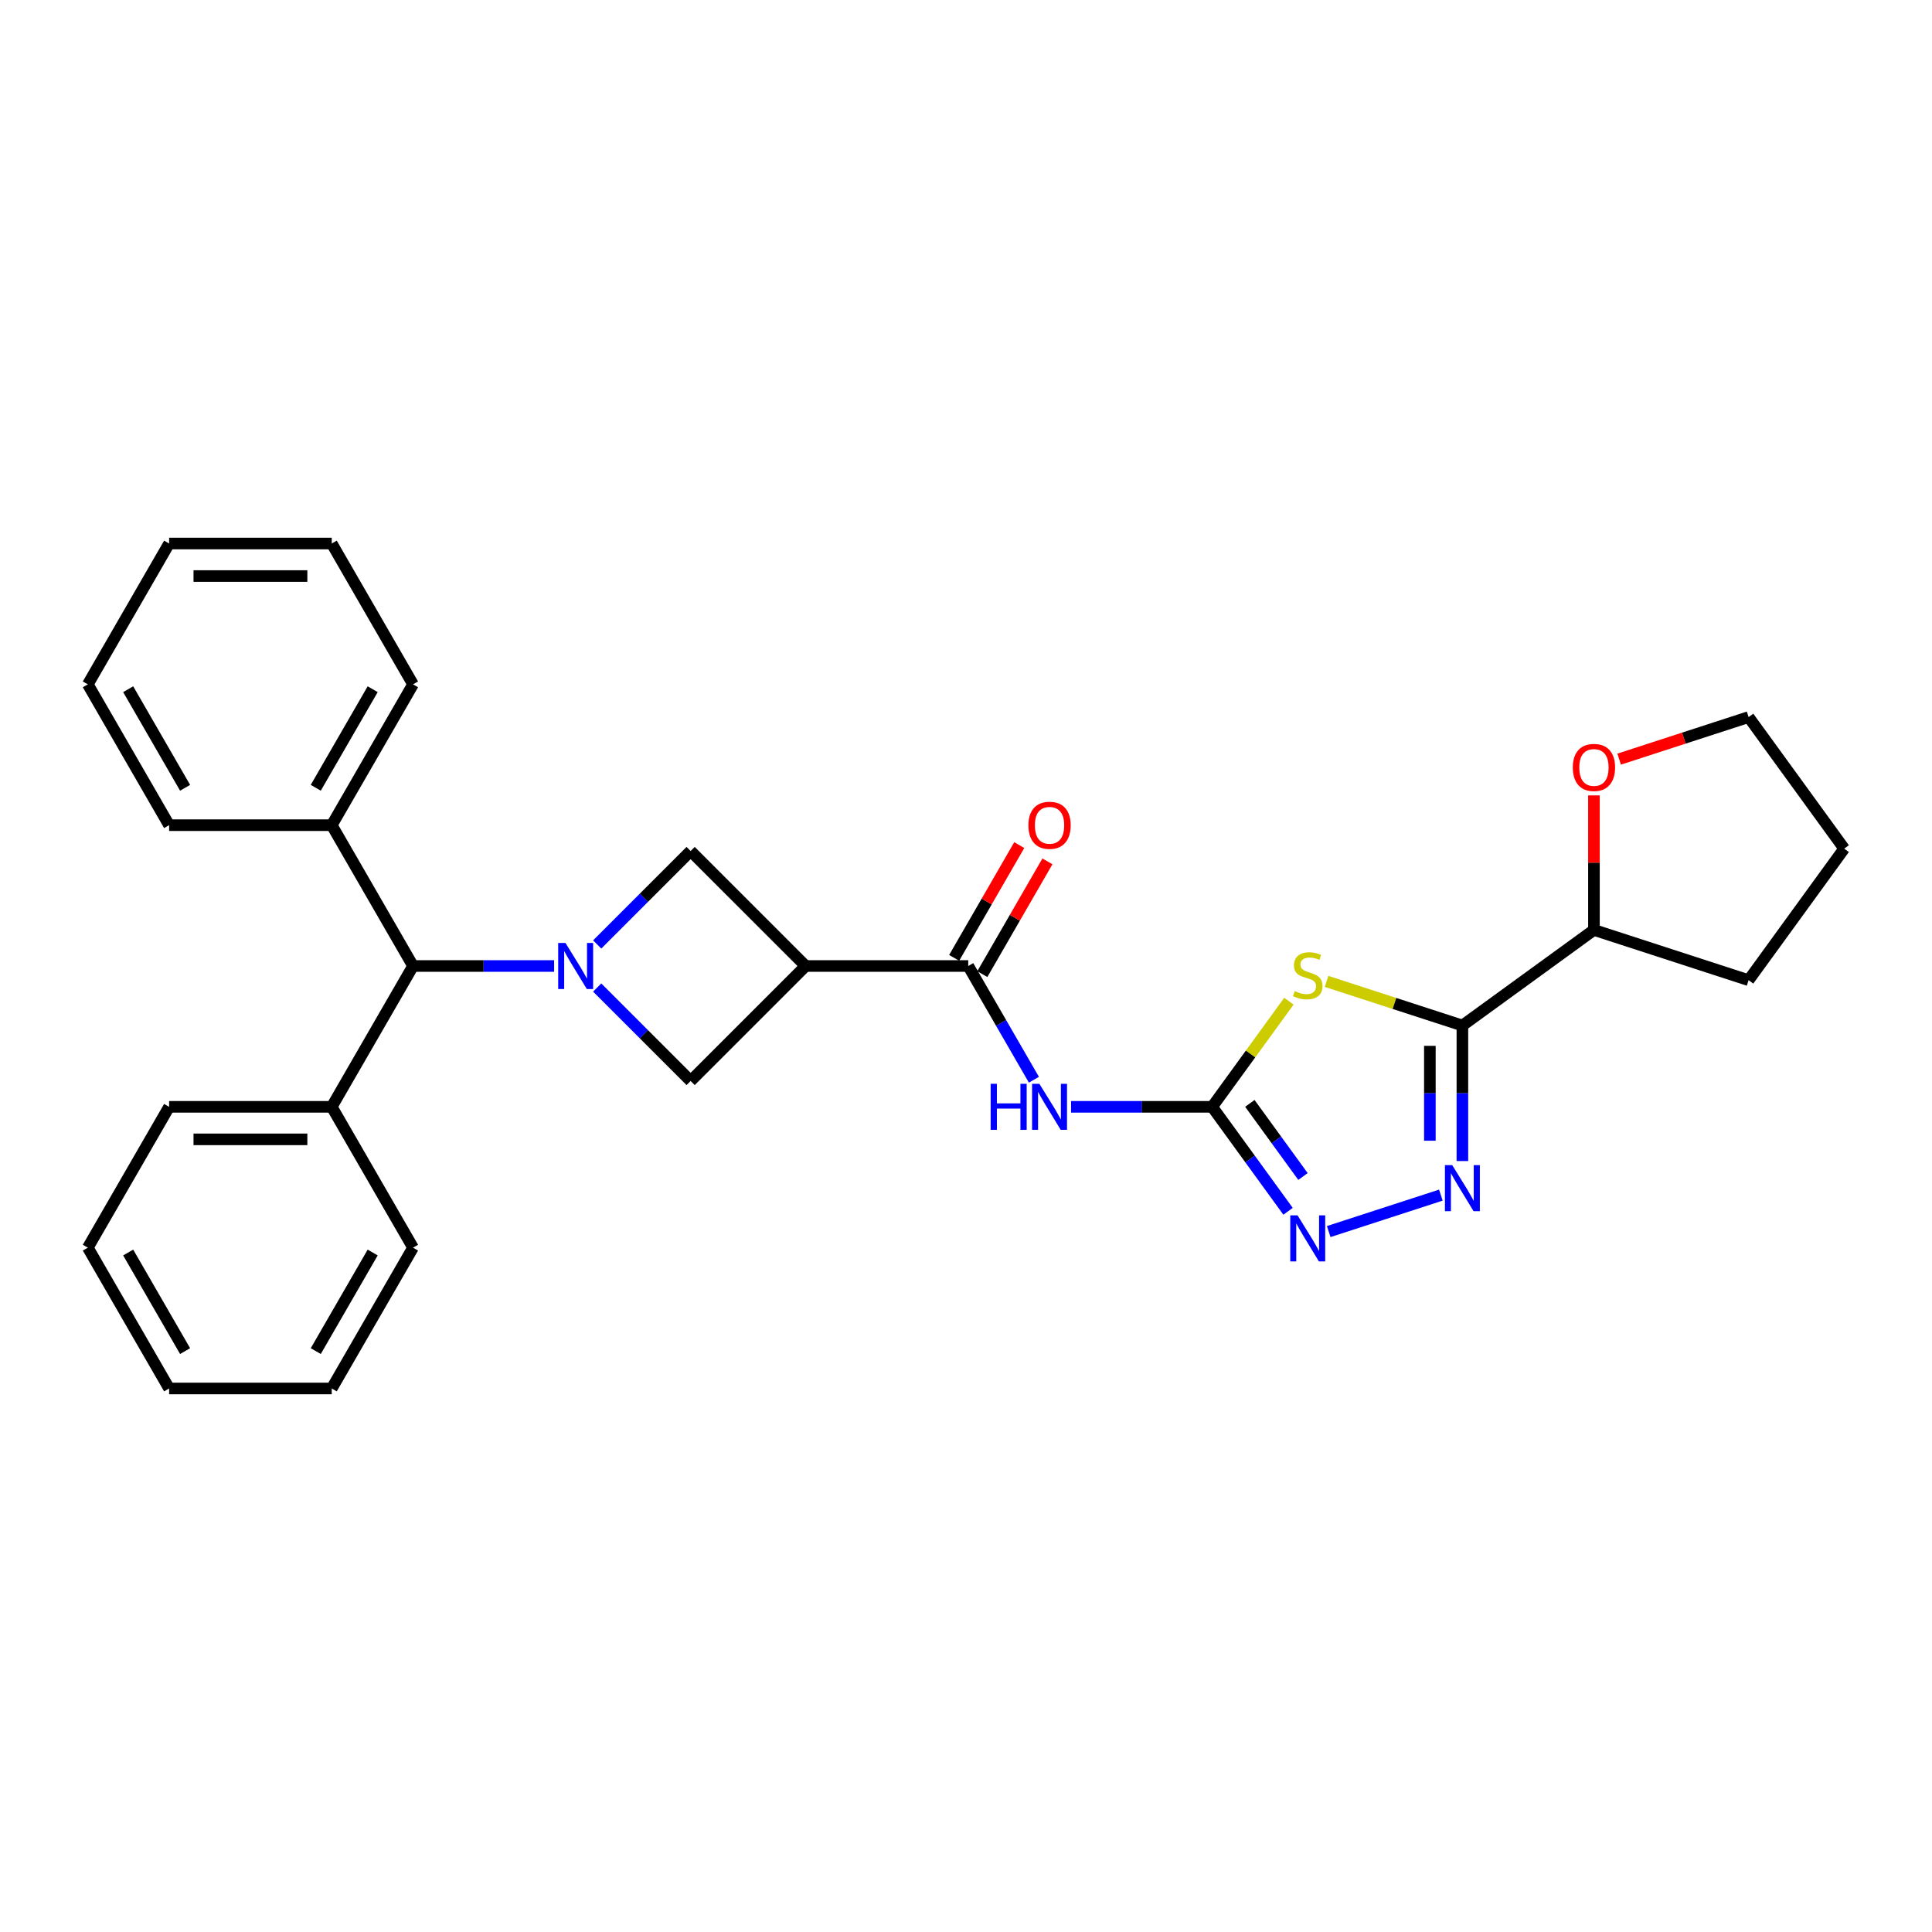 <?xml version='1.0' encoding='iso-8859-1'?>
<svg version='1.1' baseProfile='full'
              xmlns='http://www.w3.org/2000/svg'
                      xmlns:rdkit='http://www.rdkit.org/xml'
                      xmlns:xlink='http://www.w3.org/1999/xlink'
                  xml:space='preserve'
width='1000px' height='1000px' viewBox='0 0 1000 1000'>
<!-- END OF HEADER -->
<rect style='opacity:1.0;fill:#FFFFFF;stroke:none' width='1000' height='1000' x='0' y='0'> </rect>
<path class='bond-0' d='M 667.136,518.213 L 647.273,545.552' style='fill:none;fill-rule:evenodd;stroke:#CCCC00;stroke-width:6px;stroke-linecap:butt;stroke-linejoin:miter;stroke-opacity:1' />
<path class='bond-0' d='M 647.273,545.552 L 627.41,572.892' style='fill:none;fill-rule:evenodd;stroke:#000000;stroke-width:6px;stroke-linecap:butt;stroke-linejoin:miter;stroke-opacity:1' />
<path class='bond-1' d='M 686.629,507.965 L 721.78,519.386' style='fill:none;fill-rule:evenodd;stroke:#CCCC00;stroke-width:6px;stroke-linecap:butt;stroke-linejoin:miter;stroke-opacity:1' />
<path class='bond-1' d='M 721.78,519.386 L 756.931,530.808' style='fill:none;fill-rule:evenodd;stroke:#000000;stroke-width:6px;stroke-linecap:butt;stroke-linejoin:miter;stroke-opacity:1' />
<path class='bond-4' d='M 627.41,572.892 L 590.898,572.892' style='fill:none;fill-rule:evenodd;stroke:#000000;stroke-width:6px;stroke-linecap:butt;stroke-linejoin:miter;stroke-opacity:1' />
<path class='bond-4' d='M 590.898,572.892 L 554.386,572.892' style='fill:none;fill-rule:evenodd;stroke:#0000FF;stroke-width:6px;stroke-linecap:butt;stroke-linejoin:miter;stroke-opacity:1' />
<path class='bond-5' d='M 627.41,572.892 L 647.052,599.927' style='fill:none;fill-rule:evenodd;stroke:#000000;stroke-width:6px;stroke-linecap:butt;stroke-linejoin:miter;stroke-opacity:1' />
<path class='bond-5' d='M 647.052,599.927 L 666.695,626.963' style='fill:none;fill-rule:evenodd;stroke:#0000FF;stroke-width:6px;stroke-linecap:butt;stroke-linejoin:miter;stroke-opacity:1' />
<path class='bond-5' d='M 646.921,571.108 L 660.671,590.033' style='fill:none;fill-rule:evenodd;stroke:#000000;stroke-width:6px;stroke-linecap:butt;stroke-linejoin:miter;stroke-opacity:1' />
<path class='bond-5' d='M 660.671,590.033 L 674.421,608.957' style='fill:none;fill-rule:evenodd;stroke:#0000FF;stroke-width:6px;stroke-linecap:butt;stroke-linejoin:miter;stroke-opacity:1' />
<path class='bond-3' d='M 756.931,530.808 L 756.931,565.88' style='fill:none;fill-rule:evenodd;stroke:#000000;stroke-width:6px;stroke-linecap:butt;stroke-linejoin:miter;stroke-opacity:1' />
<path class='bond-3' d='M 756.931,565.88 L 756.931,600.953' style='fill:none;fill-rule:evenodd;stroke:#0000FF;stroke-width:6px;stroke-linecap:butt;stroke-linejoin:miter;stroke-opacity:1' />
<path class='bond-3' d='M 740.097,541.329 L 740.097,565.88' style='fill:none;fill-rule:evenodd;stroke:#000000;stroke-width:6px;stroke-linecap:butt;stroke-linejoin:miter;stroke-opacity:1' />
<path class='bond-3' d='M 740.097,565.88 L 740.097,590.431' style='fill:none;fill-rule:evenodd;stroke:#0000FF;stroke-width:6px;stroke-linecap:butt;stroke-linejoin:miter;stroke-opacity:1' />
<path class='bond-11' d='M 756.931,530.808 L 825.024,481.335' style='fill:none;fill-rule:evenodd;stroke:#000000;stroke-width:6px;stroke-linecap:butt;stroke-linejoin:miter;stroke-opacity:1' />
<path class='bond-2' d='M 309.102,511.144 L 333.288,535.33' style='fill:none;fill-rule:evenodd;stroke:#0000FF;stroke-width:6px;stroke-linecap:butt;stroke-linejoin:miter;stroke-opacity:1' />
<path class='bond-2' d='M 333.288,535.33 L 357.474,559.516' style='fill:none;fill-rule:evenodd;stroke:#000000;stroke-width:6px;stroke-linecap:butt;stroke-linejoin:miter;stroke-opacity:1' />
<path class='bond-10' d='M 286.815,500 L 250.303,500' style='fill:none;fill-rule:evenodd;stroke:#0000FF;stroke-width:6px;stroke-linecap:butt;stroke-linejoin:miter;stroke-opacity:1' />
<path class='bond-10' d='M 250.303,500 L 213.79,500' style='fill:none;fill-rule:evenodd;stroke:#000000;stroke-width:6px;stroke-linecap:butt;stroke-linejoin:miter;stroke-opacity:1' />
<path class='bond-31' d='M 309.102,488.856 L 333.288,464.67' style='fill:none;fill-rule:evenodd;stroke:#0000FF;stroke-width:6px;stroke-linecap:butt;stroke-linejoin:miter;stroke-opacity:1' />
<path class='bond-31' d='M 333.288,464.67 L 357.474,440.484' style='fill:none;fill-rule:evenodd;stroke:#000000;stroke-width:6px;stroke-linecap:butt;stroke-linejoin:miter;stroke-opacity:1' />
<path class='bond-29' d='M 745.787,618.596 L 687.733,637.459' style='fill:none;fill-rule:evenodd;stroke:#0000FF;stroke-width:6px;stroke-linecap:butt;stroke-linejoin:miter;stroke-opacity:1' />
<path class='bond-7' d='M 535.146,558.869 L 518.152,529.435' style='fill:none;fill-rule:evenodd;stroke:#0000FF;stroke-width:6px;stroke-linecap:butt;stroke-linejoin:miter;stroke-opacity:1' />
<path class='bond-7' d='M 518.152,529.435 L 501.158,500' style='fill:none;fill-rule:evenodd;stroke:#000000;stroke-width:6px;stroke-linecap:butt;stroke-linejoin:miter;stroke-opacity:1' />
<path class='bond-6' d='M 416.99,500 L 501.158,500' style='fill:none;fill-rule:evenodd;stroke:#000000;stroke-width:6px;stroke-linecap:butt;stroke-linejoin:miter;stroke-opacity:1' />
<path class='bond-8' d='M 416.99,500 L 357.474,440.484' style='fill:none;fill-rule:evenodd;stroke:#000000;stroke-width:6px;stroke-linecap:butt;stroke-linejoin:miter;stroke-opacity:1' />
<path class='bond-9' d='M 416.99,500 L 357.474,559.516' style='fill:none;fill-rule:evenodd;stroke:#000000;stroke-width:6px;stroke-linecap:butt;stroke-linejoin:miter;stroke-opacity:1' />
<path class='bond-12' d='M 508.447,504.208 L 525.295,475.026' style='fill:none;fill-rule:evenodd;stroke:#000000;stroke-width:6px;stroke-linecap:butt;stroke-linejoin:miter;stroke-opacity:1' />
<path class='bond-12' d='M 525.295,475.026 L 542.144,445.844' style='fill:none;fill-rule:evenodd;stroke:#FF0000;stroke-width:6px;stroke-linecap:butt;stroke-linejoin:miter;stroke-opacity:1' />
<path class='bond-12' d='M 493.869,495.792 L 510.717,466.61' style='fill:none;fill-rule:evenodd;stroke:#000000;stroke-width:6px;stroke-linecap:butt;stroke-linejoin:miter;stroke-opacity:1' />
<path class='bond-12' d='M 510.717,466.61 L 527.565,437.427' style='fill:none;fill-rule:evenodd;stroke:#FF0000;stroke-width:6px;stroke-linecap:butt;stroke-linejoin:miter;stroke-opacity:1' />
<path class='bond-14' d='M 213.79,500 L 171.706,572.892' style='fill:none;fill-rule:evenodd;stroke:#000000;stroke-width:6px;stroke-linecap:butt;stroke-linejoin:miter;stroke-opacity:1' />
<path class='bond-15' d='M 213.79,500 L 171.706,427.108' style='fill:none;fill-rule:evenodd;stroke:#000000;stroke-width:6px;stroke-linecap:butt;stroke-linejoin:miter;stroke-opacity:1' />
<path class='bond-13' d='M 825.024,481.335 L 825.024,446.515' style='fill:none;fill-rule:evenodd;stroke:#000000;stroke-width:6px;stroke-linecap:butt;stroke-linejoin:miter;stroke-opacity:1' />
<path class='bond-13' d='M 825.024,446.515 L 825.024,411.694' style='fill:none;fill-rule:evenodd;stroke:#FF0000;stroke-width:6px;stroke-linecap:butt;stroke-linejoin:miter;stroke-opacity:1' />
<path class='bond-17' d='M 825.024,481.335 L 905.073,507.344' style='fill:none;fill-rule:evenodd;stroke:#000000;stroke-width:6px;stroke-linecap:butt;stroke-linejoin:miter;stroke-opacity:1' />
<path class='bond-16' d='M 838.07,392.928 L 871.572,382.043' style='fill:none;fill-rule:evenodd;stroke:#FF0000;stroke-width:6px;stroke-linecap:butt;stroke-linejoin:miter;stroke-opacity:1' />
<path class='bond-16' d='M 871.572,382.043 L 905.073,371.158' style='fill:none;fill-rule:evenodd;stroke:#000000;stroke-width:6px;stroke-linecap:butt;stroke-linejoin:miter;stroke-opacity:1' />
<path class='bond-20' d='M 171.706,572.892 L 87.538,572.892' style='fill:none;fill-rule:evenodd;stroke:#000000;stroke-width:6px;stroke-linecap:butt;stroke-linejoin:miter;stroke-opacity:1' />
<path class='bond-20' d='M 159.081,589.725 L 100.164,589.725' style='fill:none;fill-rule:evenodd;stroke:#000000;stroke-width:6px;stroke-linecap:butt;stroke-linejoin:miter;stroke-opacity:1' />
<path class='bond-21' d='M 171.706,572.892 L 213.79,645.783' style='fill:none;fill-rule:evenodd;stroke:#000000;stroke-width:6px;stroke-linecap:butt;stroke-linejoin:miter;stroke-opacity:1' />
<path class='bond-18' d='M 171.706,427.108 L 213.79,354.217' style='fill:none;fill-rule:evenodd;stroke:#000000;stroke-width:6px;stroke-linecap:butt;stroke-linejoin:miter;stroke-opacity:1' />
<path class='bond-18' d='M 163.441,407.758 L 192.9,356.734' style='fill:none;fill-rule:evenodd;stroke:#000000;stroke-width:6px;stroke-linecap:butt;stroke-linejoin:miter;stroke-opacity:1' />
<path class='bond-19' d='M 171.706,427.108 L 87.538,427.108' style='fill:none;fill-rule:evenodd;stroke:#000000;stroke-width:6px;stroke-linecap:butt;stroke-linejoin:miter;stroke-opacity:1' />
<path class='bond-30' d='M 905.073,371.158 L 954.545,439.251' style='fill:none;fill-rule:evenodd;stroke:#000000;stroke-width:6px;stroke-linecap:butt;stroke-linejoin:miter;stroke-opacity:1' />
<path class='bond-22' d='M 905.073,507.344 L 954.545,439.251' style='fill:none;fill-rule:evenodd;stroke:#000000;stroke-width:6px;stroke-linecap:butt;stroke-linejoin:miter;stroke-opacity:1' />
<path class='bond-26' d='M 213.79,354.217 L 171.706,281.325' style='fill:none;fill-rule:evenodd;stroke:#000000;stroke-width:6px;stroke-linecap:butt;stroke-linejoin:miter;stroke-opacity:1' />
<path class='bond-23' d='M 87.538,427.108 L 45.455,354.217' style='fill:none;fill-rule:evenodd;stroke:#000000;stroke-width:6px;stroke-linecap:butt;stroke-linejoin:miter;stroke-opacity:1' />
<path class='bond-23' d='M 95.804,407.758 L 66.346,356.734' style='fill:none;fill-rule:evenodd;stroke:#000000;stroke-width:6px;stroke-linecap:butt;stroke-linejoin:miter;stroke-opacity:1' />
<path class='bond-24' d='M 87.538,572.892 L 45.455,645.783' style='fill:none;fill-rule:evenodd;stroke:#000000;stroke-width:6px;stroke-linecap:butt;stroke-linejoin:miter;stroke-opacity:1' />
<path class='bond-25' d='M 213.79,645.783 L 171.706,718.675' style='fill:none;fill-rule:evenodd;stroke:#000000;stroke-width:6px;stroke-linecap:butt;stroke-linejoin:miter;stroke-opacity:1' />
<path class='bond-25' d='M 192.9,648.3 L 163.441,699.324' style='fill:none;fill-rule:evenodd;stroke:#000000;stroke-width:6px;stroke-linecap:butt;stroke-linejoin:miter;stroke-opacity:1' />
<path class='bond-27' d='M 45.455,354.217 L 87.538,281.325' style='fill:none;fill-rule:evenodd;stroke:#000000;stroke-width:6px;stroke-linecap:butt;stroke-linejoin:miter;stroke-opacity:1' />
<path class='bond-33' d='M 45.455,645.783 L 87.538,718.675' style='fill:none;fill-rule:evenodd;stroke:#000000;stroke-width:6px;stroke-linecap:butt;stroke-linejoin:miter;stroke-opacity:1' />
<path class='bond-33' d='M 66.346,648.3 L 95.804,699.324' style='fill:none;fill-rule:evenodd;stroke:#000000;stroke-width:6px;stroke-linecap:butt;stroke-linejoin:miter;stroke-opacity:1' />
<path class='bond-28' d='M 171.706,718.675 L 87.538,718.675' style='fill:none;fill-rule:evenodd;stroke:#000000;stroke-width:6px;stroke-linecap:butt;stroke-linejoin:miter;stroke-opacity:1' />
<path class='bond-32' d='M 171.706,281.325 L 87.538,281.325' style='fill:none;fill-rule:evenodd;stroke:#000000;stroke-width:6px;stroke-linecap:butt;stroke-linejoin:miter;stroke-opacity:1' />
<path class='bond-32' d='M 159.081,298.159 L 100.164,298.159' style='fill:none;fill-rule:evenodd;stroke:#000000;stroke-width:6px;stroke-linecap:butt;stroke-linejoin:miter;stroke-opacity:1' />
<path  class='atom-0' d='M 670.149 512.979
Q 670.418 513.08, 671.529 513.552
Q 672.64 514.023, 673.852 514.326
Q 675.098 514.595, 676.31 514.595
Q 678.566 514.595, 679.879 513.518
Q 681.192 512.407, 681.192 510.488
Q 681.192 509.175, 680.519 508.367
Q 679.879 507.559, 678.869 507.121
Q 677.859 506.684, 676.175 506.179
Q 674.054 505.539, 672.775 504.933
Q 671.529 504.327, 670.62 503.048
Q 669.745 501.768, 669.745 499.614
Q 669.745 496.617, 671.765 494.765
Q 673.819 492.914, 677.859 492.914
Q 680.62 492.914, 683.751 494.227
L 682.976 496.819
Q 680.115 495.641, 677.96 495.641
Q 675.637 495.641, 674.357 496.617
Q 673.078 497.56, 673.112 499.21
Q 673.112 500.489, 673.751 501.263
Q 674.425 502.038, 675.367 502.475
Q 676.344 502.913, 677.96 503.418
Q 680.115 504.091, 681.394 504.765
Q 682.673 505.438, 683.582 506.818
Q 684.525 508.165, 684.525 510.488
Q 684.525 513.787, 682.303 515.572
Q 680.115 517.322, 676.445 517.322
Q 674.324 517.322, 672.708 516.851
Q 671.125 516.413, 669.24 515.639
L 670.149 512.979
' fill='#CCCC00'/>
<path  class='atom-3' d='M 292.69 488.082
L 300.5 500.707
Q 301.275 501.953, 302.52 504.208
Q 303.766 506.464, 303.833 506.599
L 303.833 488.082
L 306.998 488.082
L 306.998 511.918
L 303.732 511.918
L 295.349 498.115
Q 294.373 496.499, 293.329 494.647
Q 292.319 492.795, 292.016 492.223
L 292.016 511.918
L 288.919 511.918
L 288.919 488.082
L 292.69 488.082
' fill='#0000FF'/>
<path  class='atom-4' d='M 751.662 603.057
L 759.473 615.683
Q 760.247 616.928, 761.493 619.184
Q 762.739 621.44, 762.806 621.574
L 762.806 603.057
L 765.971 603.057
L 765.971 626.894
L 762.705 626.894
L 754.322 613.09
Q 753.345 611.474, 752.302 609.622
Q 751.292 607.771, 750.989 607.198
L 750.989 626.894
L 747.891 626.894
L 747.891 603.057
L 751.662 603.057
' fill='#0000FF'/>
<path  class='atom-5' d='M 512.756 560.973
L 515.988 560.973
L 515.988 571.107
L 528.176 571.107
L 528.176 560.973
L 531.408 560.973
L 531.408 584.81
L 528.176 584.81
L 528.176 573.801
L 515.988 573.801
L 515.988 584.81
L 512.756 584.81
L 512.756 560.973
' fill='#0000FF'/>
<path  class='atom-5' d='M 537.973 560.973
L 545.784 573.599
Q 546.558 574.844, 547.804 577.1
Q 549.049 579.356, 549.117 579.49
L 549.117 560.973
L 552.281 560.973
L 552.281 584.81
L 549.016 584.81
L 540.633 571.006
Q 539.656 569.39, 538.613 567.539
Q 537.603 565.687, 537.3 565.114
L 537.3 584.81
L 534.202 584.81
L 534.202 560.973
L 537.973 560.973
' fill='#0000FF'/>
<path  class='atom-6' d='M 671.614 629.067
L 679.424 641.692
Q 680.199 642.938, 681.444 645.193
Q 682.69 647.449, 682.757 647.584
L 682.757 629.067
L 685.922 629.067
L 685.922 652.903
L 682.656 652.903
L 674.273 639.1
Q 673.297 637.484, 672.253 635.632
Q 671.243 633.78, 670.94 633.208
L 670.94 652.903
L 667.843 652.903
L 667.843 629.067
L 671.614 629.067
' fill='#0000FF'/>
<path  class='atom-13' d='M 532.3 427.176
Q 532.3 421.452, 535.128 418.254
Q 537.956 415.056, 543.242 415.056
Q 548.528 415.056, 551.356 418.254
Q 554.184 421.452, 554.184 427.176
Q 554.184 432.966, 551.322 436.266
Q 548.46 439.532, 543.242 439.532
Q 537.99 439.532, 535.128 436.266
Q 532.3 433, 532.3 427.176
M 543.242 436.838
Q 546.878 436.838, 548.831 434.414
Q 550.817 431.956, 550.817 427.176
Q 550.817 422.496, 548.831 420.139
Q 546.878 417.749, 543.242 417.749
Q 539.606 417.749, 537.619 420.106
Q 535.667 422.462, 535.667 427.176
Q 535.667 431.99, 537.619 434.414
Q 539.606 436.838, 543.242 436.838
' fill='#FF0000'/>
<path  class='atom-14' d='M 814.082 397.234
Q 814.082 391.511, 816.91 388.312
Q 819.739 385.114, 825.024 385.114
Q 830.31 385.114, 833.138 388.312
Q 835.966 391.511, 835.966 397.234
Q 835.966 403.025, 833.104 406.324
Q 830.243 409.59, 825.024 409.59
Q 819.772 409.59, 816.91 406.324
Q 814.082 403.059, 814.082 397.234
M 825.024 406.897
Q 828.66 406.897, 830.613 404.473
Q 832.599 402.015, 832.599 397.234
Q 832.599 392.555, 830.613 390.198
Q 828.66 387.807, 825.024 387.807
Q 821.388 387.807, 819.402 390.164
Q 817.449 392.521, 817.449 397.234
Q 817.449 402.049, 819.402 404.473
Q 821.388 406.897, 825.024 406.897
' fill='#FF0000'/>
</svg>
